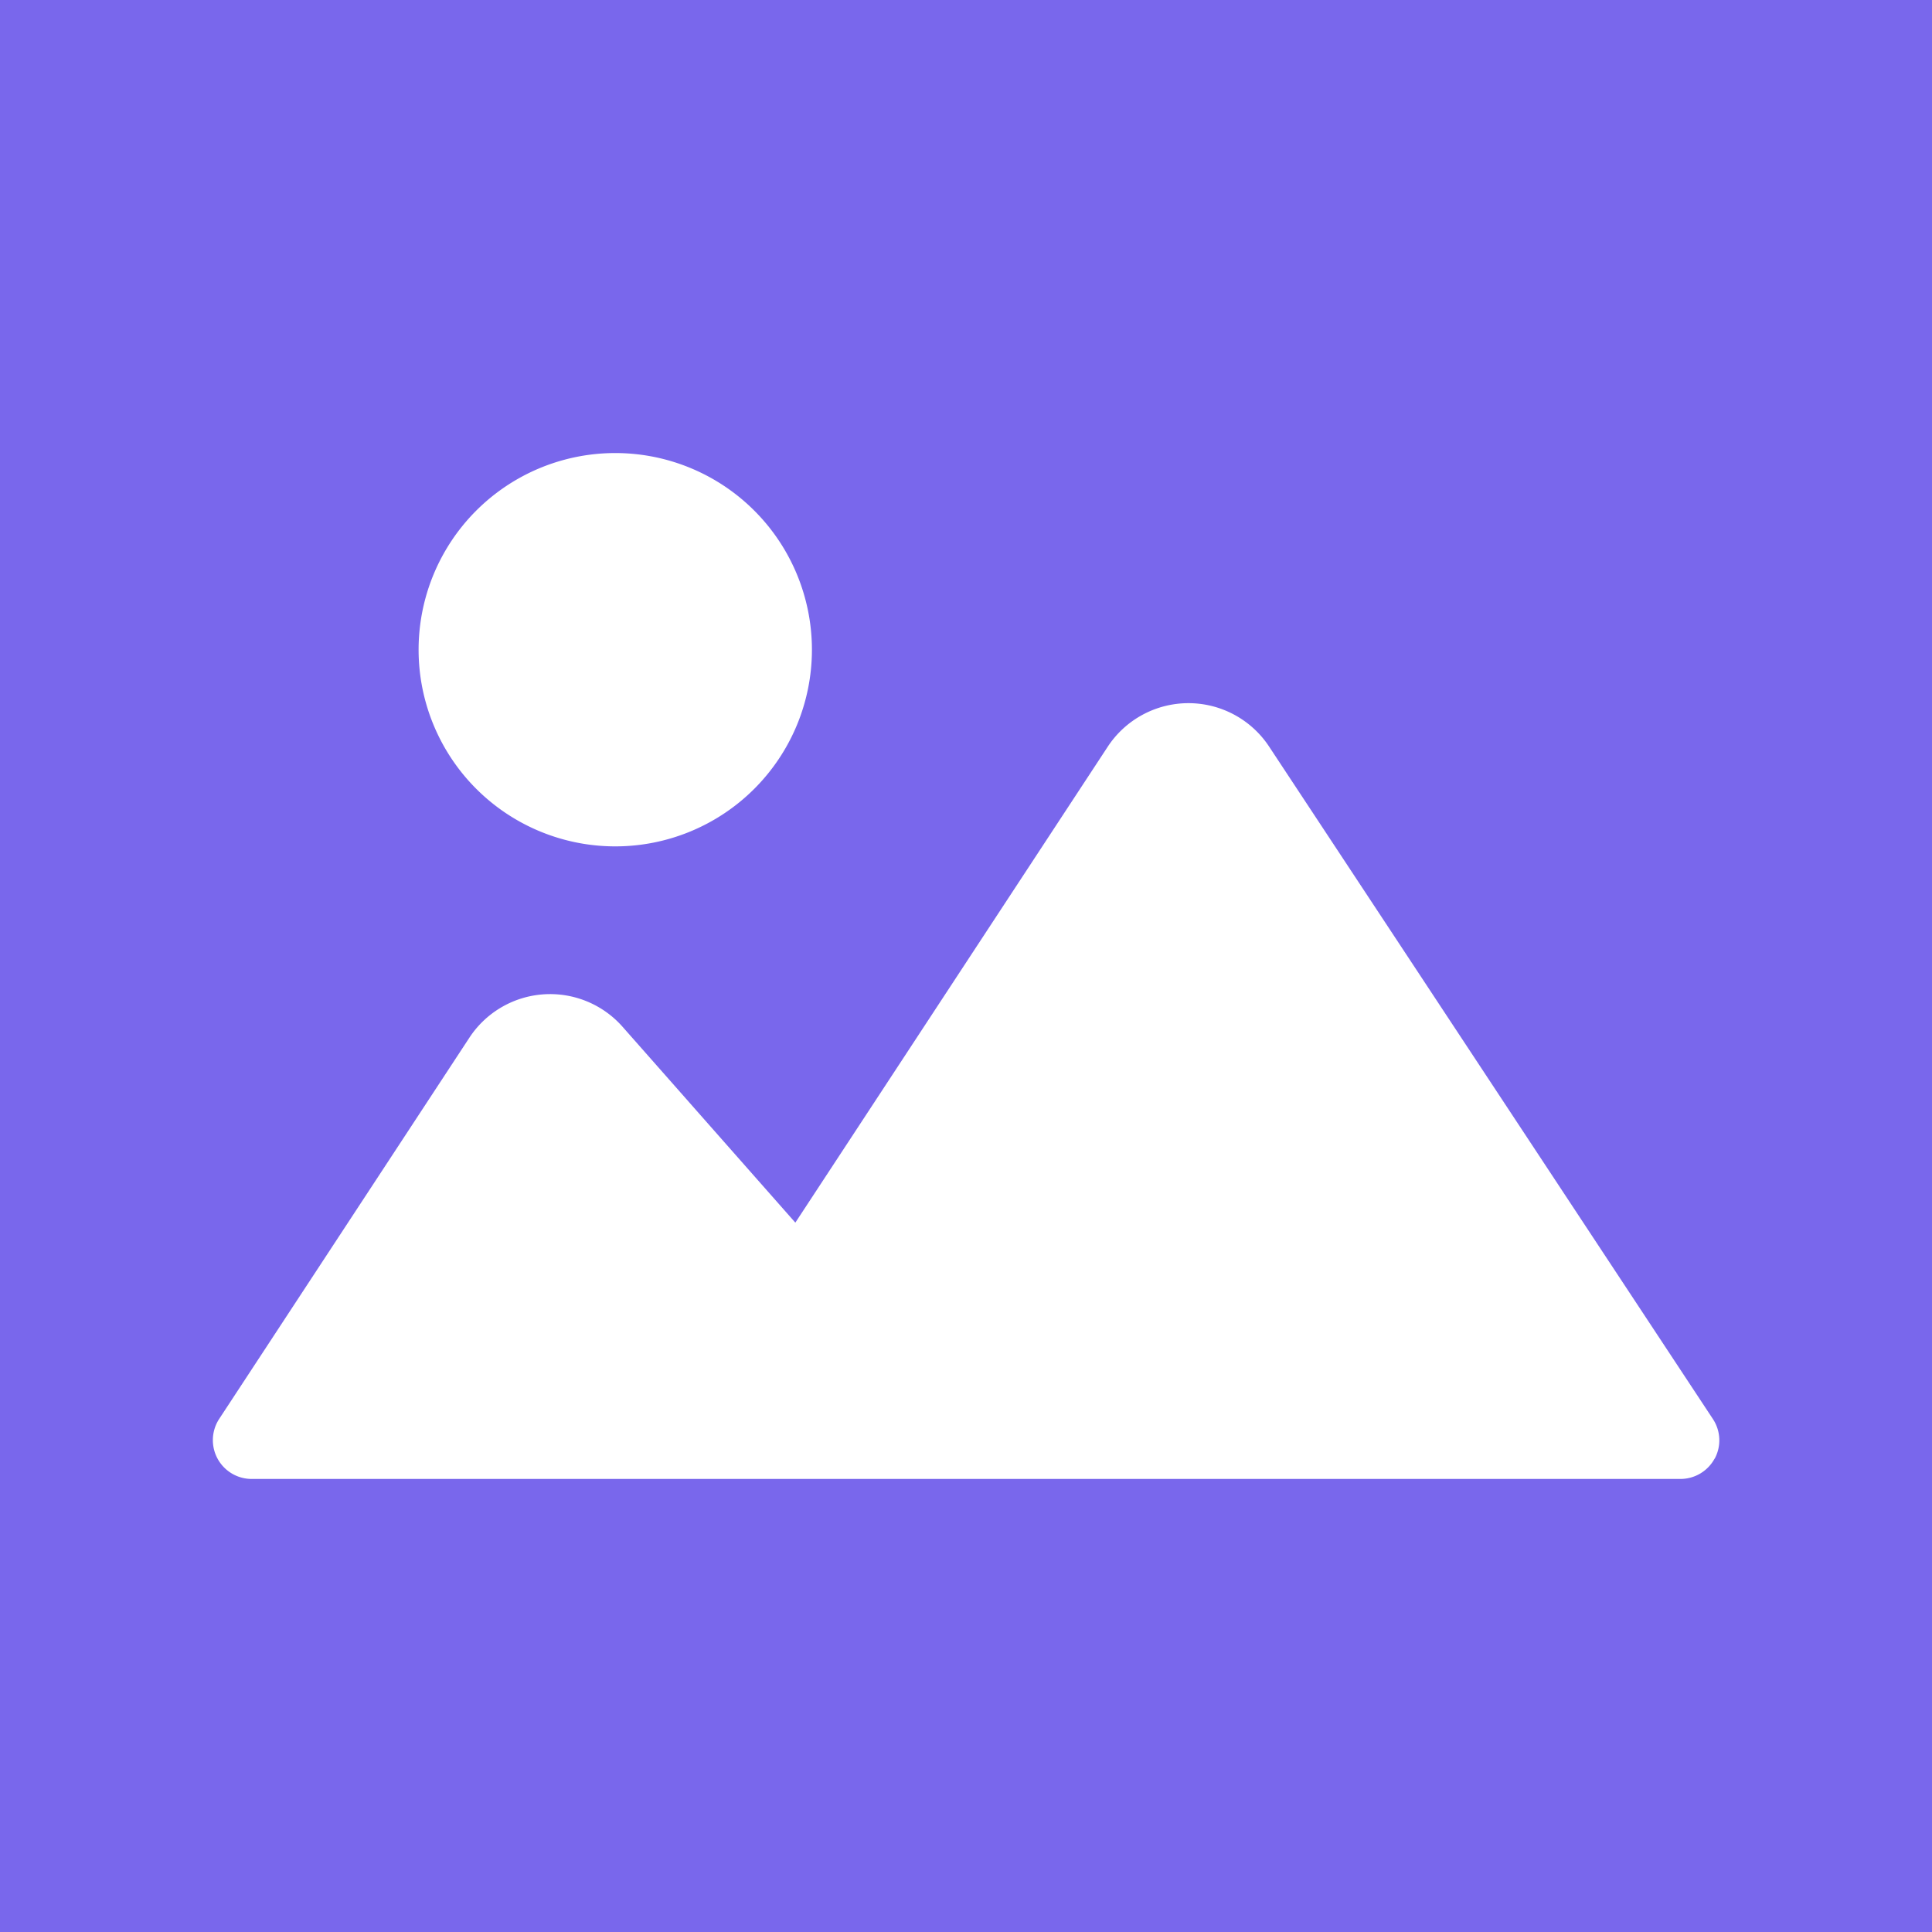 <svg xmlns="http://www.w3.org/2000/svg" width="24" height="24" viewBox="0 0 24 24">
  <path id="パス_1191" data-name="パス 1191" d="M0,24H24V0H0ZM7.647,5.628A2.443,2.443,0,1,1,5.2,8.071,2.443,2.443,0,0,1,7.647,5.628M21.3,18.118a.482.482,0,0,1-.424.254H3.123a.482.482,0,0,1-.4-.746l3.105-4.731a1.2,1.2,0,0,1,1.91-.135l2.142,2.428L13.758,9.28a1.2,1.2,0,0,1,2.011,0l5.509,8.347a.48.48,0,0,1,.022.494" fill="#7967ec"/>
</svg>
